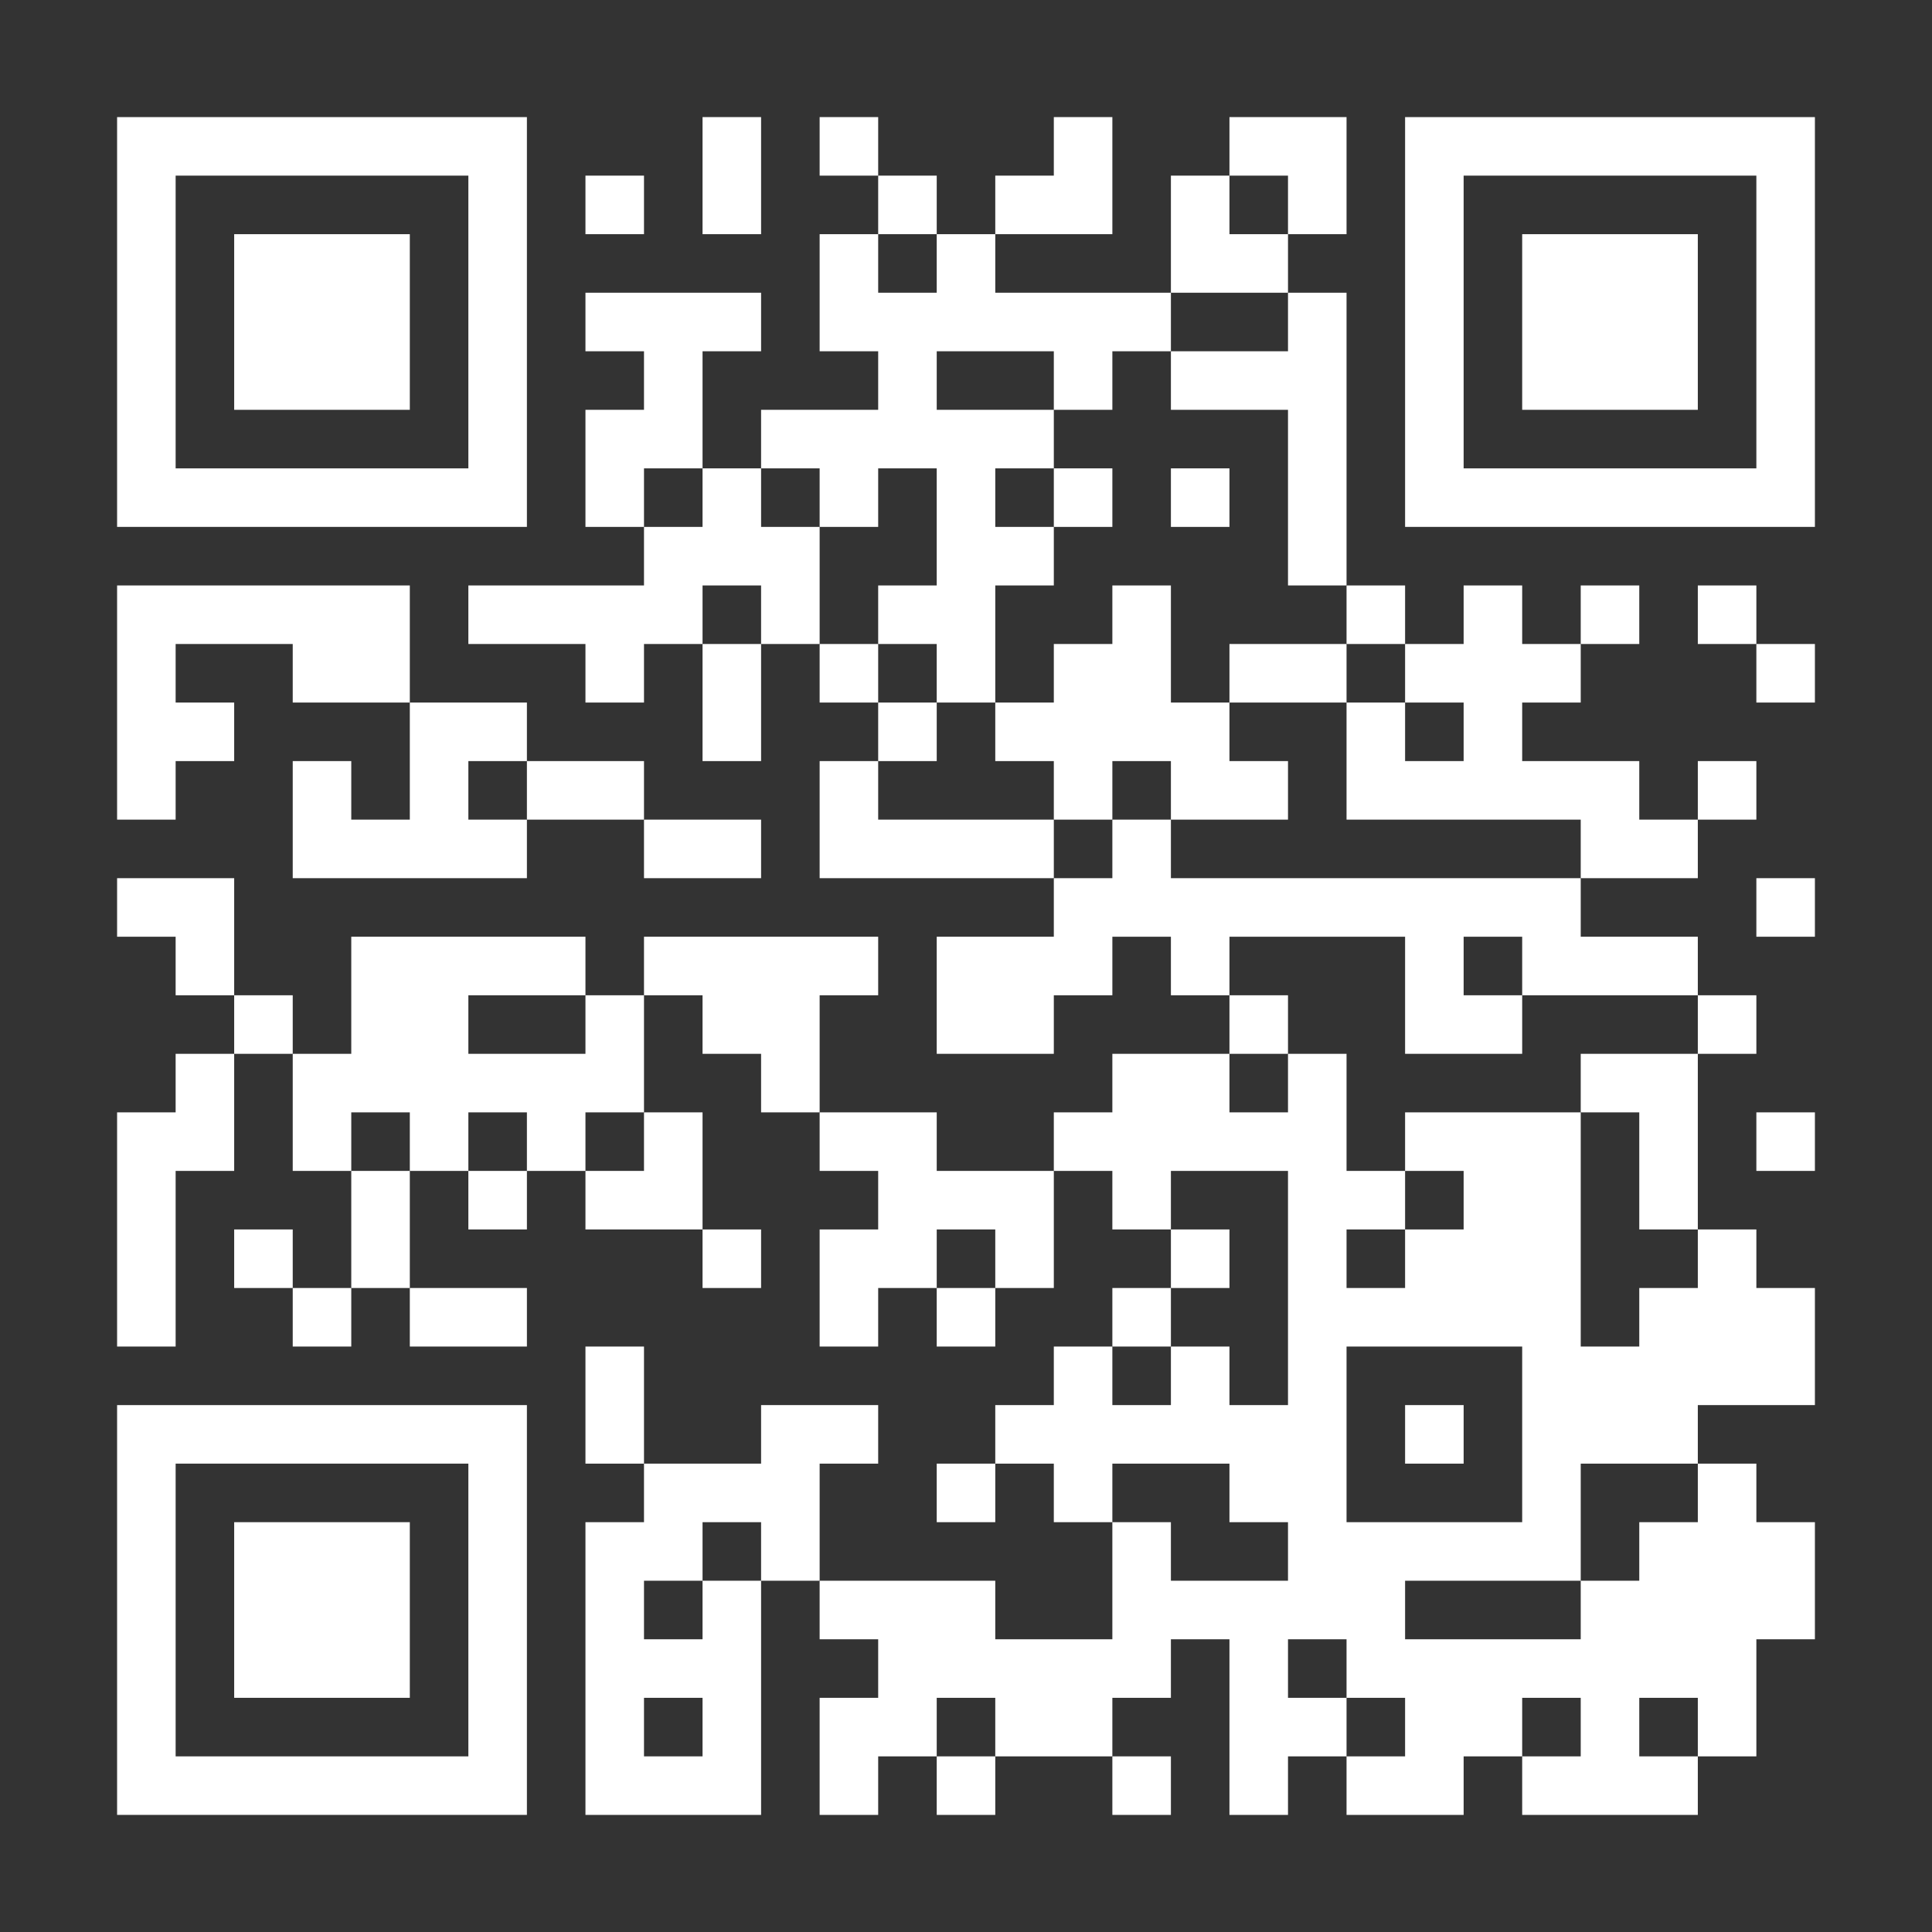 <?xml version="1.0" encoding="utf-8"?>
<!-- Generator: Adobe Illustrator 26.0.3, SVG Export Plug-In . SVG Version: 6.00 Build 0)  -->
<svg version="1.1" id="QRCode_Layer" xmlns:ev="http://www.w3.org/2001/xml-events"
	 xmlns="http://www.w3.org/2000/svg" xmlns:xlink="http://www.w3.org/1999/xlink" x="0px" y="0px" viewBox="0 0 825 825"
	 style="enable-background:new 0 0 825 825;" xml:space="preserve">
<rect x="0" y="0" width="825" height="825" fill="#333333" stroke="none"/>
<style type="text/css">
	.st0{display:none;fill:#FFFFFF;}
	.st1{fill:#FFFFFF;}
</style>
<path class="st0" d="M0,0v825h825V0H0z"/>
<g>
	<rect x="350" y="50" class="st1" width="25" height="25"/>
	<path class="st1" d="M600,50v25v25v25v25v25v25v25h175v-25v-25v-25v-25v-25V75V50H600z M750,100v25v25v25v25H625v-25v-25v-25v-25
		V75h125V100z"/>
	<rect x="250" y="75" class="st1" width="25" height="25"/>
	<polygon class="st1" points="325,75 325,50 300,50 300,75 300,100 325,100 	"/>
	<rect x="375" y="75" class="st1" width="25" height="25"/>
	<polygon class="st1" points="475,75 475,50 450,50 450,75 425,75 425,100 475,100 	"/>
	<polygon class="st1" points="550,100 575,100 575,75 575,50 525,50 525,75 550,75 	"/>
	<polygon class="st1" points="100,125 100,150 100,175 175,175 175,150 175,125 175,100 100,100 	"/>
	<polygon class="st1" points="550,100 525,100 525,75 500,75 500,100 500,125 550,125 	"/>
	<polygon class="st1" points="500,150 500,175 550,175 550,200 550,225 550,250 575,250 575,225 575,200 575,175 575,150 575,125 
		550,125 550,150 	"/>
	<polygon class="st1" points="725,150 725,125 725,100 650,100 650,125 650,150 650,175 725,175 	"/>
	<polygon class="st1" points="300,200 300,175 300,150 325,150 325,125 250,125 250,150 275,150 275,175 250,175 250,200 250,225 
		275,225 275,200 	"/>
	<path class="st1" d="M225,200v-25v-25v-25v-25V75V50H50v25v25v25v25v25v25v25h175V200z M75,200v-25v-25v-25v-25V75h125v25v25v25v25
		v25H75z"/>
	<polygon class="st1" points="350,225 375,225 375,200 400,200 400,225 400,250 375,250 375,275 400,275 400,300 425,300 425,275 
		425,250 450,250 450,225 425,225 425,200 450,200 450,175 400,175 400,150 450,150 450,175 475,175 475,150 500,150 500,125 
		425,125 425,100 400,100 400,125 375,125 375,100 350,100 350,125 350,150 375,150 375,175 325,175 325,200 350,200 	"/>
	<rect x="450" y="200" class="st1" width="25" height="25"/>
	<rect x="500" y="200" class="st1" width="25" height="25"/>
	<polygon class="st1" points="350,225 325,225 325,200 300,200 300,225 275,225 275,250 200,250 200,275 250,275 250,300 275,300 
		275,275 300,275 300,250 325,250 325,275 350,275 350,250 	"/>
	<rect x="575" y="250" class="st1" width="25" height="25"/>
	<rect x="675" y="250" class="st1" width="25" height="25"/>
	<rect x="725" y="250" class="st1" width="25" height="25"/>
	<polygon class="st1" points="300,300 300,325 325,325 325,300 325,275 300,275 	"/>
	<rect x="350" y="275" class="st1" width="25" height="25"/>
	<rect x="525" y="275" class="st1" width="50" height="25"/>
	<polygon class="st1" points="625,300 625,325 600,325 600,300 575,300 575,325 575,350 675,350 675,375 725,375 725,350 700,350 
		700,325 650,325 650,300 675,300 675,275 650,275 650,250 625,250 625,275 600,275 600,300 	"/>
	<rect x="750" y="275" class="st1" width="25" height="25"/>
	<rect x="375" y="300" class="st1" width="25" height="25"/>
	<polygon class="st1" points="75,325 100,325 100,300 75,300 75,275 125,275 125,300 175,300 175,275 175,250 50,250 50,275 50,300 
		50,325 50,350 75,350 	"/>
	<polygon class="st1" points="175,350 150,350 150,325 125,325 125,350 125,375 225,375 225,350 200,350 200,325 225,325 225,300 
		175,300 175,325 	"/>
	<rect x="225" y="325" class="st1" width="50" height="25"/>
	<polygon class="st1" points="550,325 525,325 525,300 500,300 500,275 500,250 475,250 475,275 450,275 450,300 425,300 425,325 
		450,325 450,350 475,350 475,325 500,325 500,350 550,350 	"/>
	<rect x="725" y="325" class="st1" width="25" height="25"/>
	<rect x="275" y="350" class="st1" width="50" height="25"/>
	<polygon class="st1" points="375,350 375,325 350,325 350,350 350,375 450,375 450,350 	"/>
	<polygon class="st1" points="100,375 50,375 50,400 75,400 75,425 100,425 100,400 	"/>
	<polygon class="st1" points="600,400 600,425 600,450 650,450 650,425 625,425 625,400 650,400 650,425 725,425 725,400 675,400 
		675,375 500,375 500,350 475,350 475,375 450,375 450,400 400,400 400,425 400,450 450,450 450,425 475,425 475,400 500,400 
		500,425 525,425 525,400 	"/>
	<rect x="750" y="375" class="st1" width="25" height="25"/>
	<rect x="100" y="425" class="st1" width="25" height="25"/>
	<polygon class="st1" points="250,450 200,450 200,425 250,425 250,400 150,400 150,425 150,450 125,450 125,475 125,500 150,500 
		150,475 175,475 175,500 200,500 200,475 225,475 225,500 250,500 250,475 275,475 275,450 275,425 250,425 	"/>
	<polygon class="st1" points="350,425 375,425 375,400 275,400 275,425 300,425 300,450 325,450 325,475 350,475 350,450 	"/>
	<rect x="525" y="425" class="st1" width="25" height="25"/>
	<rect x="725" y="425" class="st1" width="25" height="25"/>
	<polygon class="st1" points="75,475 50,475 50,500 50,525 50,550 50,575 75,575 75,550 75,525 75,500 100,500 100,475 100,450 
		75,450 	"/>
	<polygon class="st1" points="675,475 700,475 700,500 700,525 725,525 725,500 725,475 725,450 675,450 	"/>
	<polygon class="st1" points="400,475 350,475 350,500 375,500 375,525 350,525 350,550 350,575 375,575 375,550 400,550 400,525 
		425,525 425,550 450,550 450,525 450,500 400,500 	"/>
	<rect x="750" y="475" class="st1" width="25" height="25"/>
	<polygon class="st1" points="150,525 150,550 175,550 175,525 175,500 150,500 	"/>
	<rect x="200" y="500" class="st1" width="25" height="25"/>
	<polygon class="st1" points="250,500 250,525 300,525 300,500 300,475 275,475 275,500 	"/>
	<rect x="100" y="525" class="st1" width="25" height="25"/>
	<rect x="300" y="525" class="st1" width="25" height="25"/>
	<rect x="500" y="525" class="st1" width="25" height="25"/>
	<path class="st1" d="M750,525h-25v25h-25v25h-25v-25v-25v-25v-25h-75v25h25v25h-25v25h-25v-25h25v-25h-25v-25v-25h-25v25h-25v-25
		h-50v25h-25v25h25v25h25v-25h50v25v25v25v25h-25v-25h-25v25h-25v-25h-25v25h-25v25h25v25h25v-25h50v25h25v25h-50v-25h-25v25v25h-50
		v-25h-75v25h25v25h-25v25v25h25v-25h25v-25h25v25h50v-25h25v-25h25v25v25v25h25v-25h25v-25h-25v-25h25v25h25v25h-25v25h50v-25h25
		v-25h25v25h-25v25h75v-25h-25v-25h25v25h25v-25v-25h25v-25v-25h-25v-25h-25v25h-25v25h-25v25h-75v-25h75v-25v-25h50v-25h50v-25v-25
		h-25V525z M650,625v25h-75v-25v-25v-25h75v25V625z"/>
	<rect x="125" y="550" class="st1" width="25" height="25"/>
	<rect x="175" y="550" class="st1" width="50" height="25"/>
	<rect x="400" y="550" class="st1" width="25" height="25"/>
	<rect x="475" y="550" class="st1" width="25" height="25"/>
	<polygon class="st1" points="275,575 250,575 250,600 250,625 275,625 275,600 	"/>
	<path class="st1" d="M50,625v25v25v25v25v25v25h175v-25v-25v-25v-25v-25v-25v-25H50V625z M200,625v25v25v25v25v25H75v-25v-25v-25
		v-25v-25H200z"/>
	<rect x="600" y="600" class="st1" width="25" height="25"/>
	<path class="st1" d="M350,625h25v-25h-50v25h-50v25h-25v25v25v25v25v25h75v-25v-25v-25v-25h-25v25h-25v-25h25v-25h25v25h25v-25V625
		z M300,725v25h-25v-25H300z"/>
	<rect x="400" y="625" class="st1" width="25" height="25"/>
	<polygon class="st1" points="175,700 175,675 175,650 100,650 100,675 100,700 100,725 175,725 	"/>
	<rect x="400" y="750" class="st1" width="25" height="25"/>
	<rect x="475" y="750" class="st1" width="25" height="25"/>
</g>
</svg>
